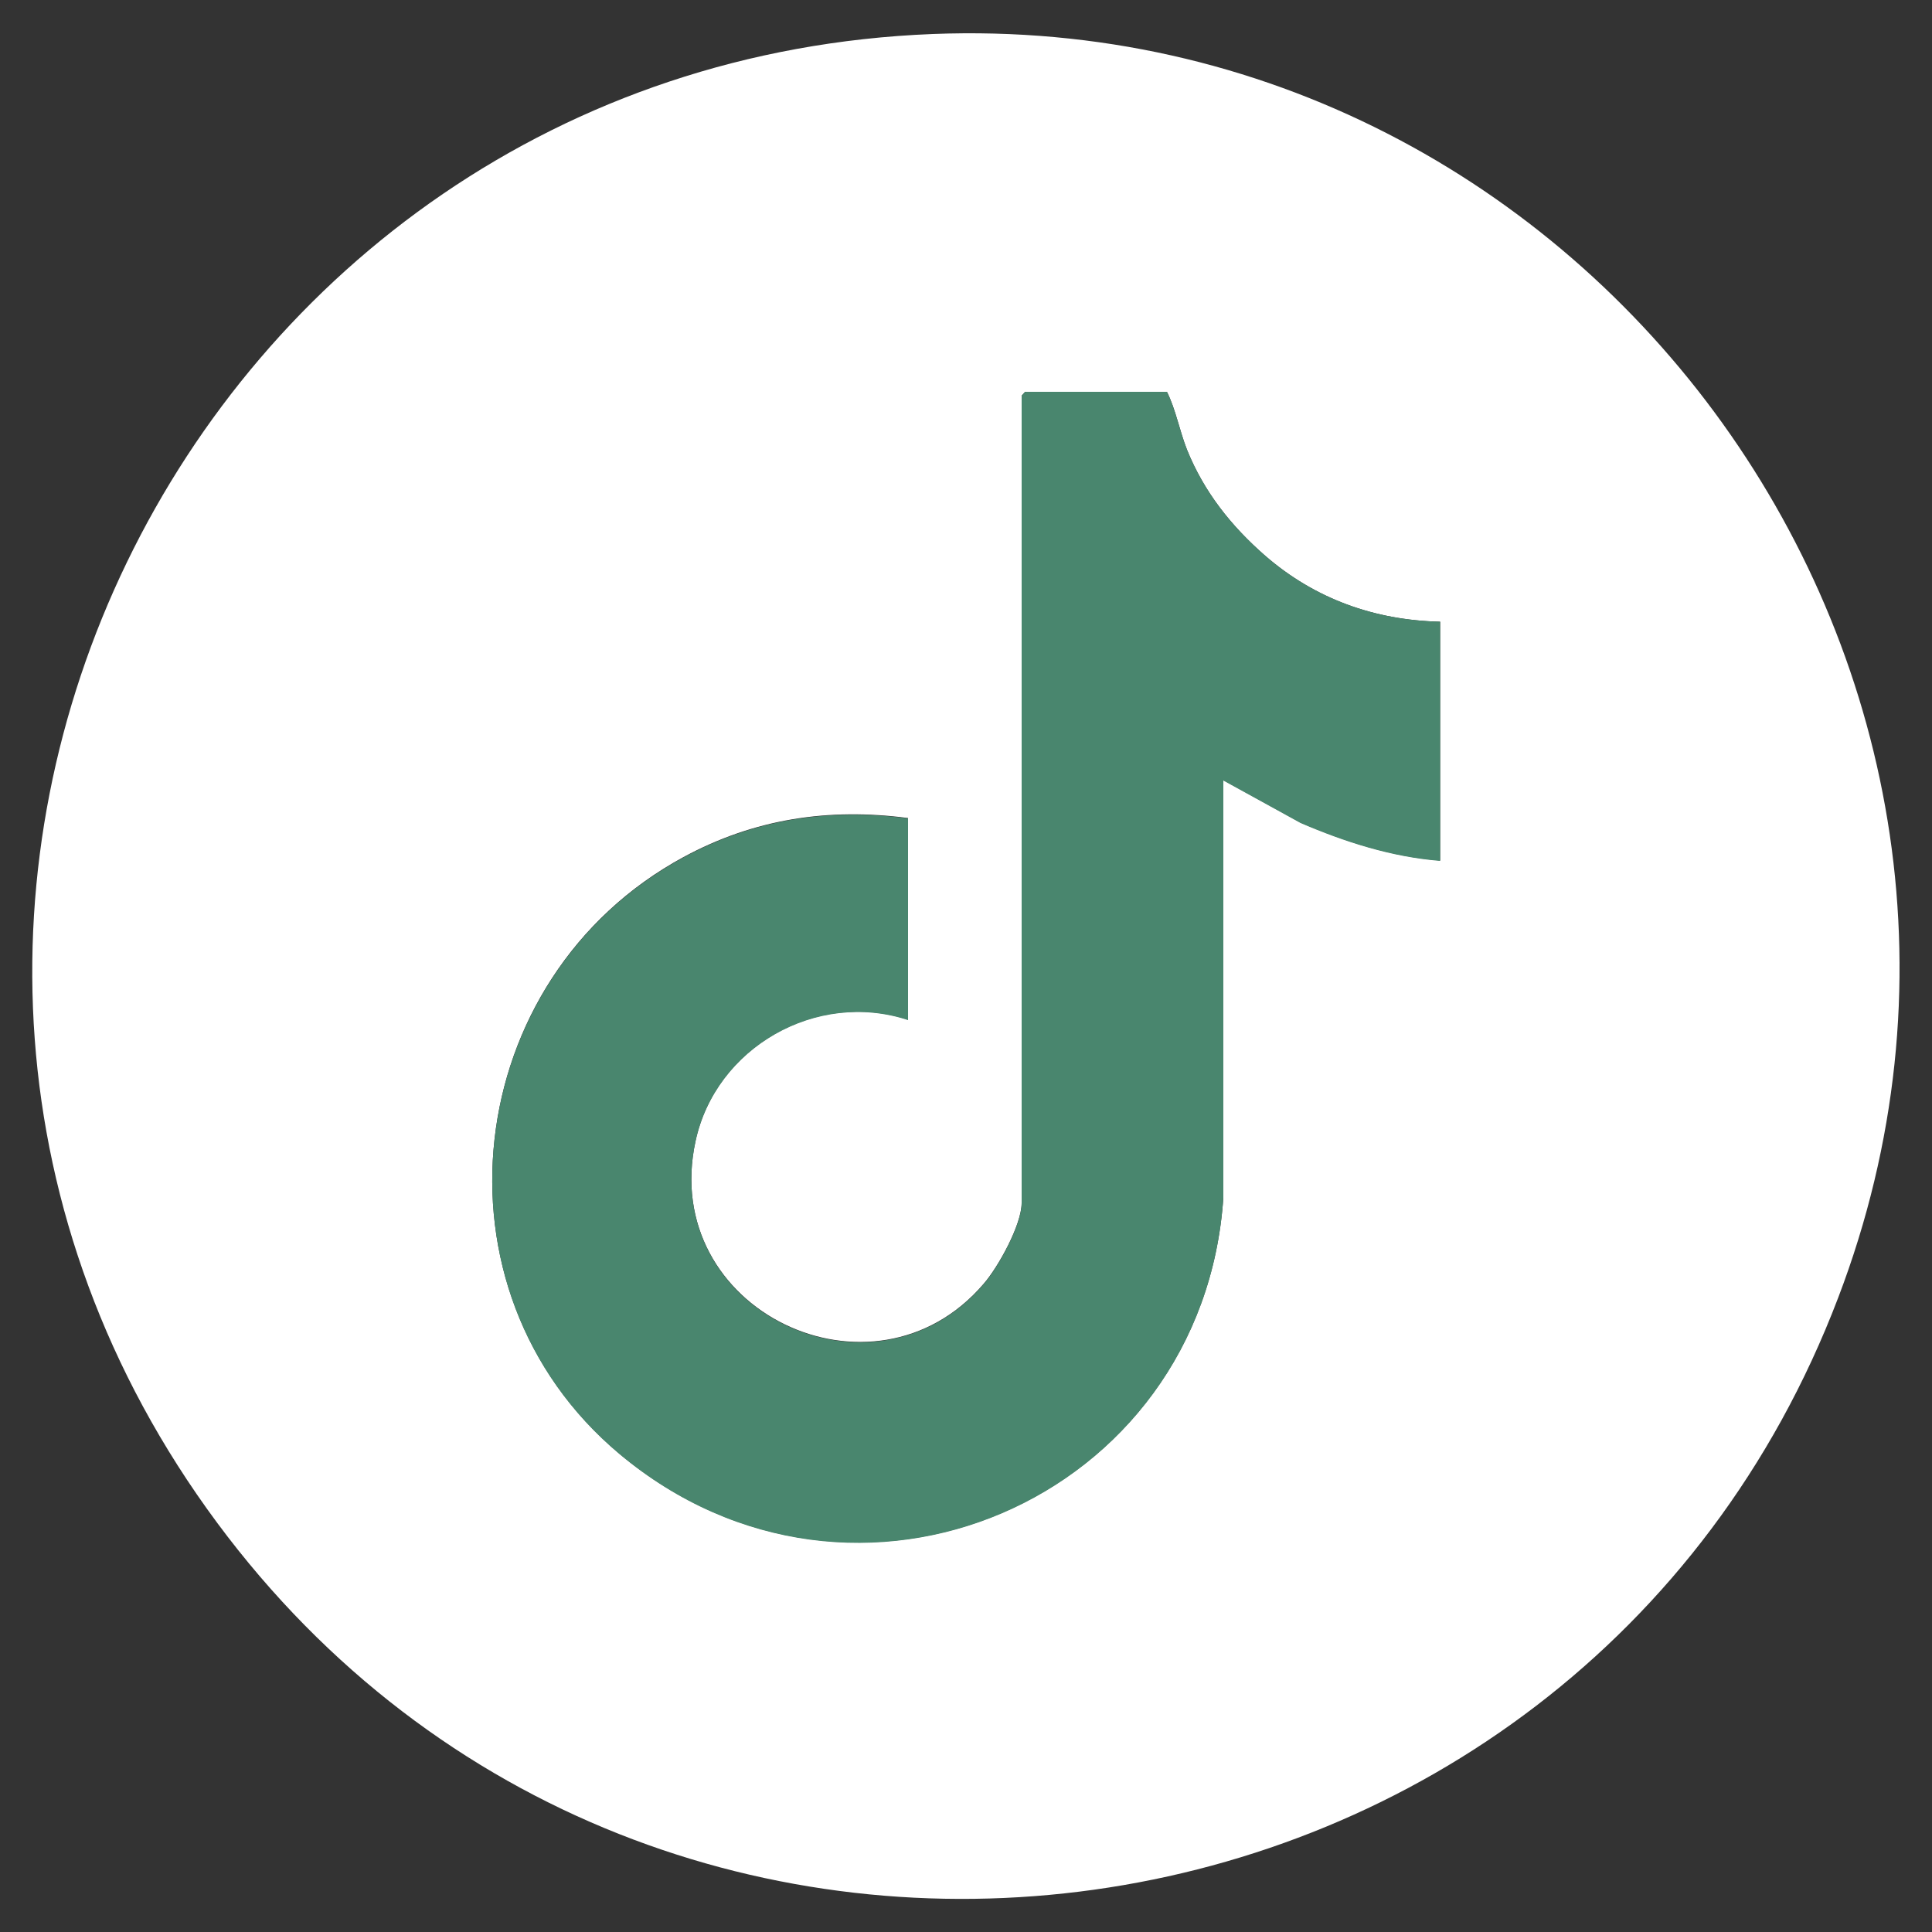 <?xml version="1.0" encoding="UTF-8"?>
<svg id="Livello_1" data-name="Livello 1" xmlns="http://www.w3.org/2000/svg" viewBox="0 0 50 50">
  <rect x="0" y="0" width="50" height="50" fill="#333333" stroke="none"/>
  <defs>
    <style>
      .cls-1 {
        fill: #49866e;
      }

      .cls-2 {
        fill: #fff;
      }
    </style>
  </defs>
  <path class="cls-2" d="M24.14.88C4.82,1.64-5.99,23.75,5.62,39.41c11.36,15.32,35.18,11.94,41.95-5.82C53.71,17.51,41.26.21,24.14.88ZM37.27,22.27c-1.26-.1-2.47-.49-3.61-.98l-2-1.1v10.8c-.53,7.83-9.54,11.73-15.63,6.63-5.07-4.25-4.1-12.32,1.66-15.44,1.83-.99,3.75-1.28,5.81-1.01v5.22c-2.37-.78-4.98.71-5.5,3.14-.95,4.37,4.6,7.04,7.46,3.69.38-.44.98-1.53.98-2.09V10.24l.09-.1h3.67c.23.46.32.99.52,1.5.44,1.09,1.14,1.97,2.02,2.74,1.29,1.12,2.83,1.67,4.53,1.71v6.2Z"/>
  <path class="cls-1" d="M37.27,16.08v6.2c-1.26-.1-2.47-.49-3.61-.98l-2-1.1v10.8c-.53,7.83-9.54,11.73-15.63,6.63-5.07-4.25-4.1-12.32,1.66-15.44,1.83-.99,3.75-1.28,5.81-1.01v5.22c-2.37-.78-4.98.71-5.5,3.14-.95,4.37,4.6,7.04,7.46,3.69.38-.44.98-1.53.98-2.09V10.24l.09-.1h3.67c.23.46.32.99.52,1.5.44,1.09,1.14,1.97,2.02,2.74,1.29,1.12,2.83,1.67,4.53,1.71Z"/>
</svg>